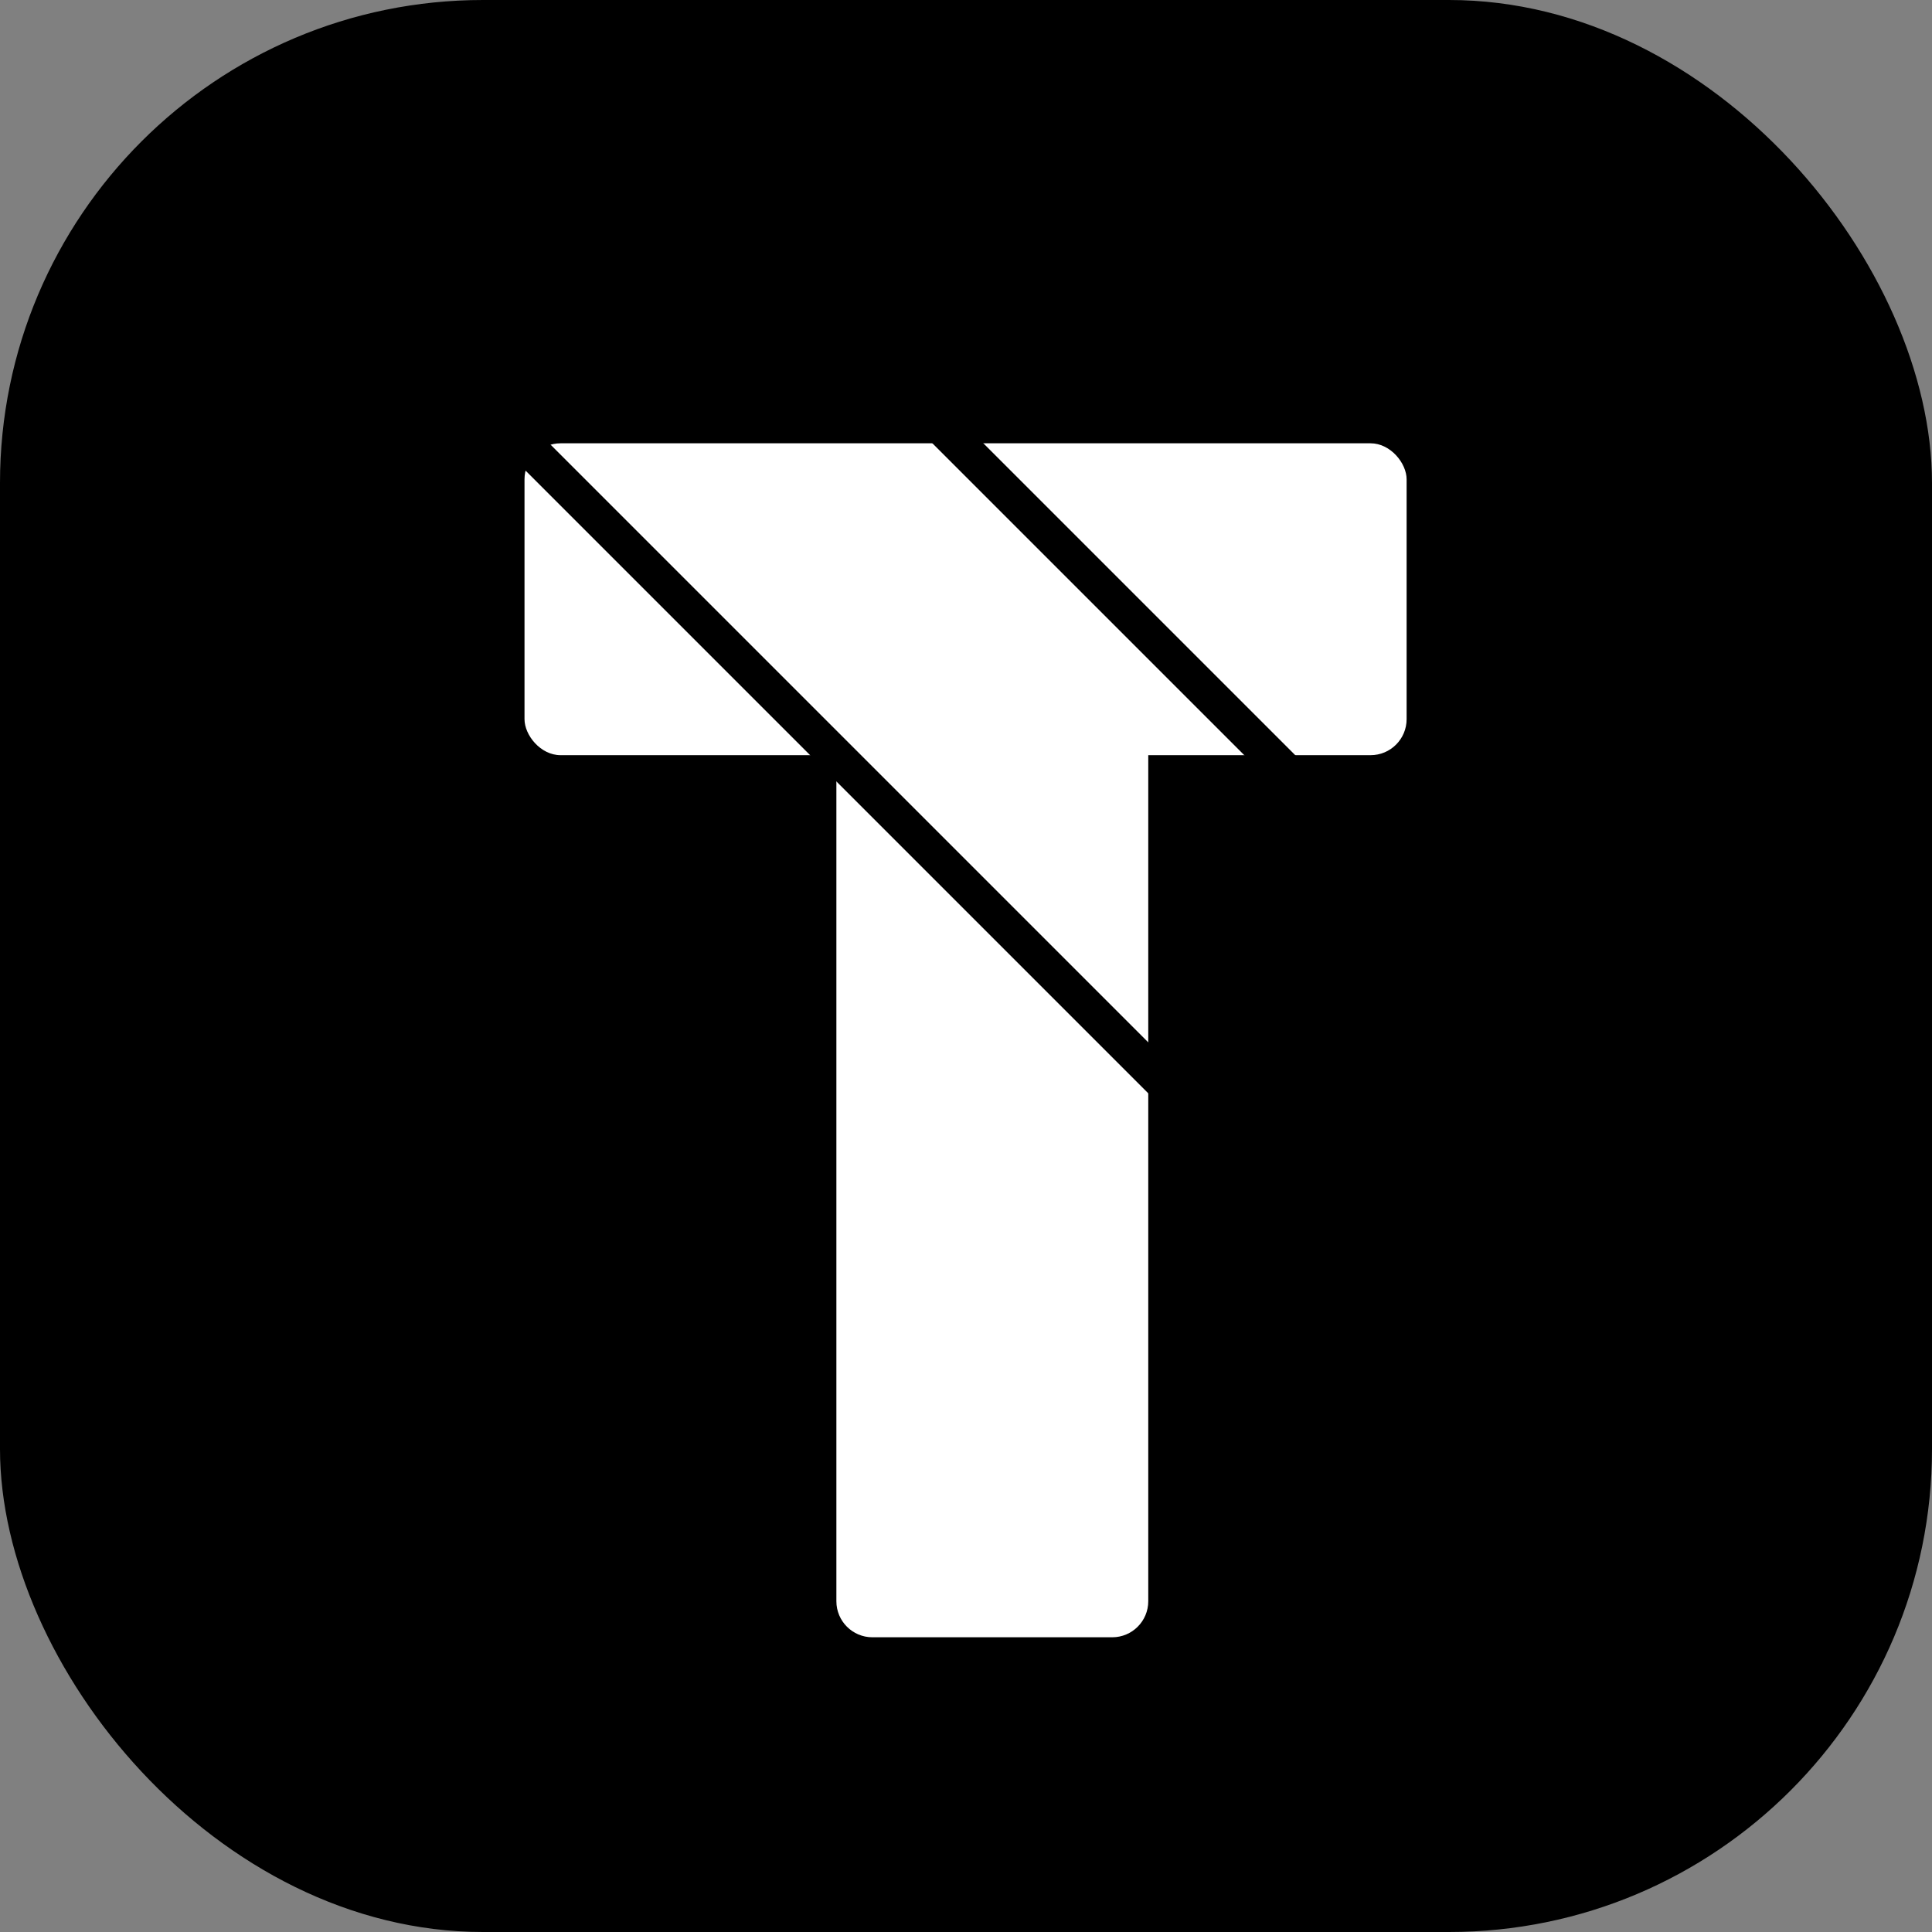 <svg width="1024" height="1024" viewBox="0 0 1024 1024" fill="none" xmlns="http://www.w3.org/2000/svg">
    <rect x="0" y="0" width="1024" height="1024" fill="#808080" stroke="none"/>
    <rect width="1024" height="1024" rx="256" fill="black"/>
    <rect x="278" y="234.959" width="467.535" height="165.3" rx="19.1" fill="white"/>
    <path d="M443.301 399.259H608.601V848.689C608.601 859.238 600.049 867.789 589.501 867.789H462.401C451.852 867.789 443.301 859.238 443.301 848.689V399.259Z" fill="white"/>
    <line x1="283.058" y1="240.43" x2="615.398" y2="572.77" stroke="black" stroke-width="19.1"/>
    <line x1="498.989" y1="226.247" x2="682.837" y2="410.095" stroke="black" stroke-width="19.1"/>
</svg>
